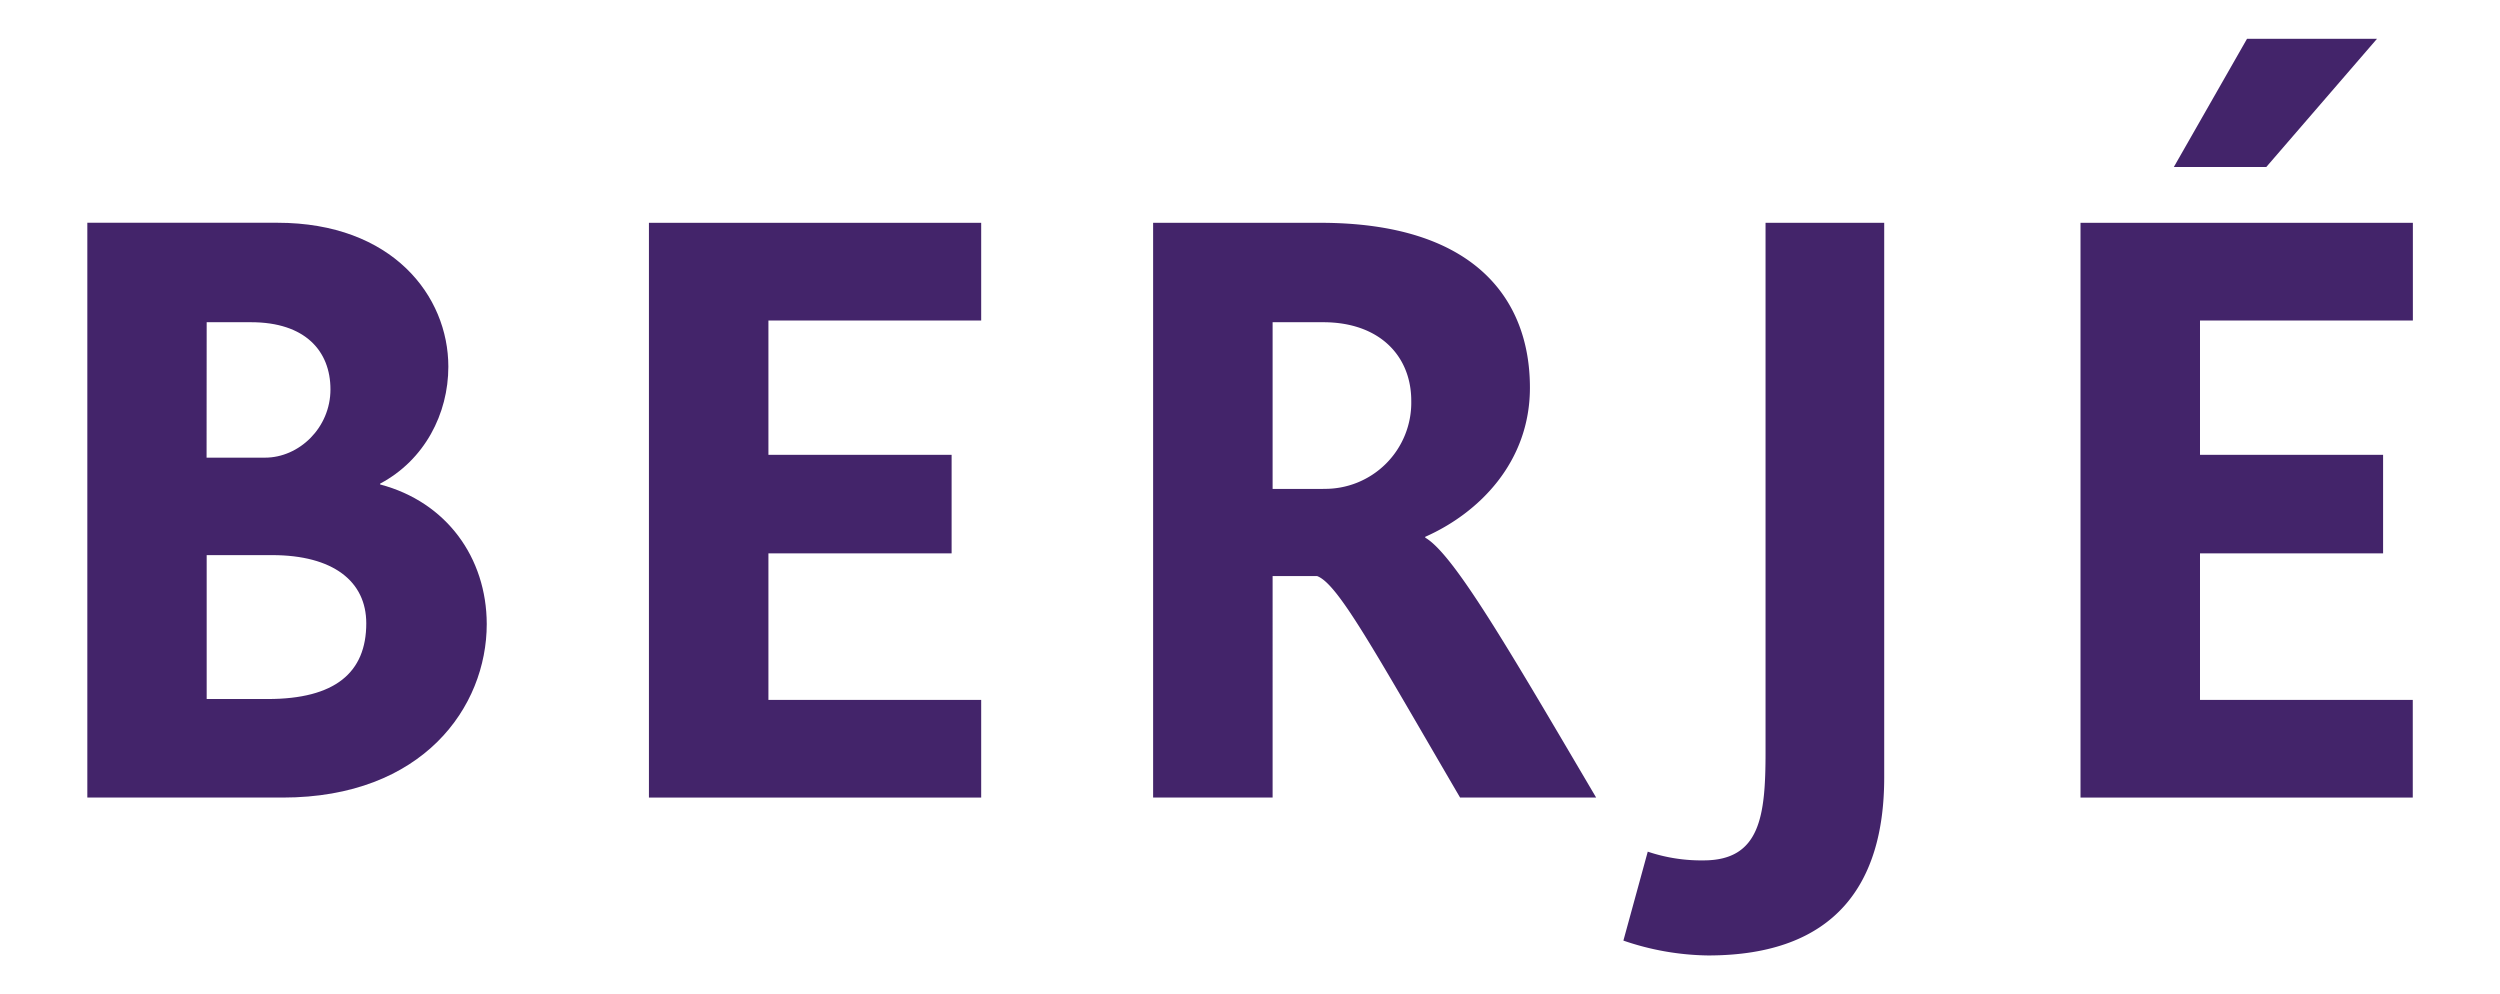 <svg id="Layer_1" data-name="Layer 1" xmlns="http://www.w3.org/2000/svg" viewBox="0 0 513 204.01"><defs><style>.cls-1{fill:#43246a;}</style></defs><title>Berje</title><path class="cls-1" d="M78,99.41v-.17c9.13-4.84,14-14.33,14-24,0-14.5-11.46-29.53-35.08-29.53h-39V163.66H58c28.81,0,41.88-18.62,41.88-35.61C99.85,114.44,91.62,103,78,99.41ZM42.41,66.12h9.12c11.1,0,16.28,5.91,16.28,13.79s-6.44,14-13.42,14h-12Zm12.52,77.32H42.41V113.91H55.83c12.52,0,19.33,5.37,19.33,14C75.16,138.06,68.71,143.44,54.93,143.44Z"/><polygon class="cls-1" points="487.76 7.96 461.09 7.96 446.07 34.27 465.04 34.27 487.76 7.96"/><polygon class="cls-1" points="495.12 65.77 495.12 45.72 426.92 45.72 426.92 163.66 495.1 163.66 495.1 143.62 451.44 143.62 451.44 113.55 489.01 113.55 489.01 93.33 451.44 93.33 451.44 65.77 495.12 65.77"/><path class="cls-1" d="M362.29,154.35c0,13.07-1.08,22.2-12.71,22.2a34.33,34.33,0,0,1-11.46-1.79l-5,18.25a55.31,55.31,0,0,0,17.37,3.05c26.3,0,36.15-14.86,36.15-36.51V45.72H362.29Z"/><polygon class="cls-1" points="133.16 163.66 201.34 163.66 201.34 143.62 157.68 143.62 157.68 113.55 195.27 113.55 195.27 93.33 157.68 93.33 157.68 65.77 201.34 65.77 201.34 45.72 133.16 45.72 133.16 163.66"/><path class="cls-1" d="M292.46,110.33v-.18c10.92-4.83,21.48-15.22,21.48-30.6,0-18.26-11.46-33.83-43-33.83H236.62V163.66h24.52V118.21h9.13c4.29,1.61,11.46,14.85,29.34,45.45h27.92C309.81,133.59,298.36,113.73,292.46,110.33Zm-20.94-10H261.14V66.12h10.38c11.63,0,18.07,7,18.07,16.11A17.69,17.69,0,0,1,271.52,100.31Z"/></svg>
